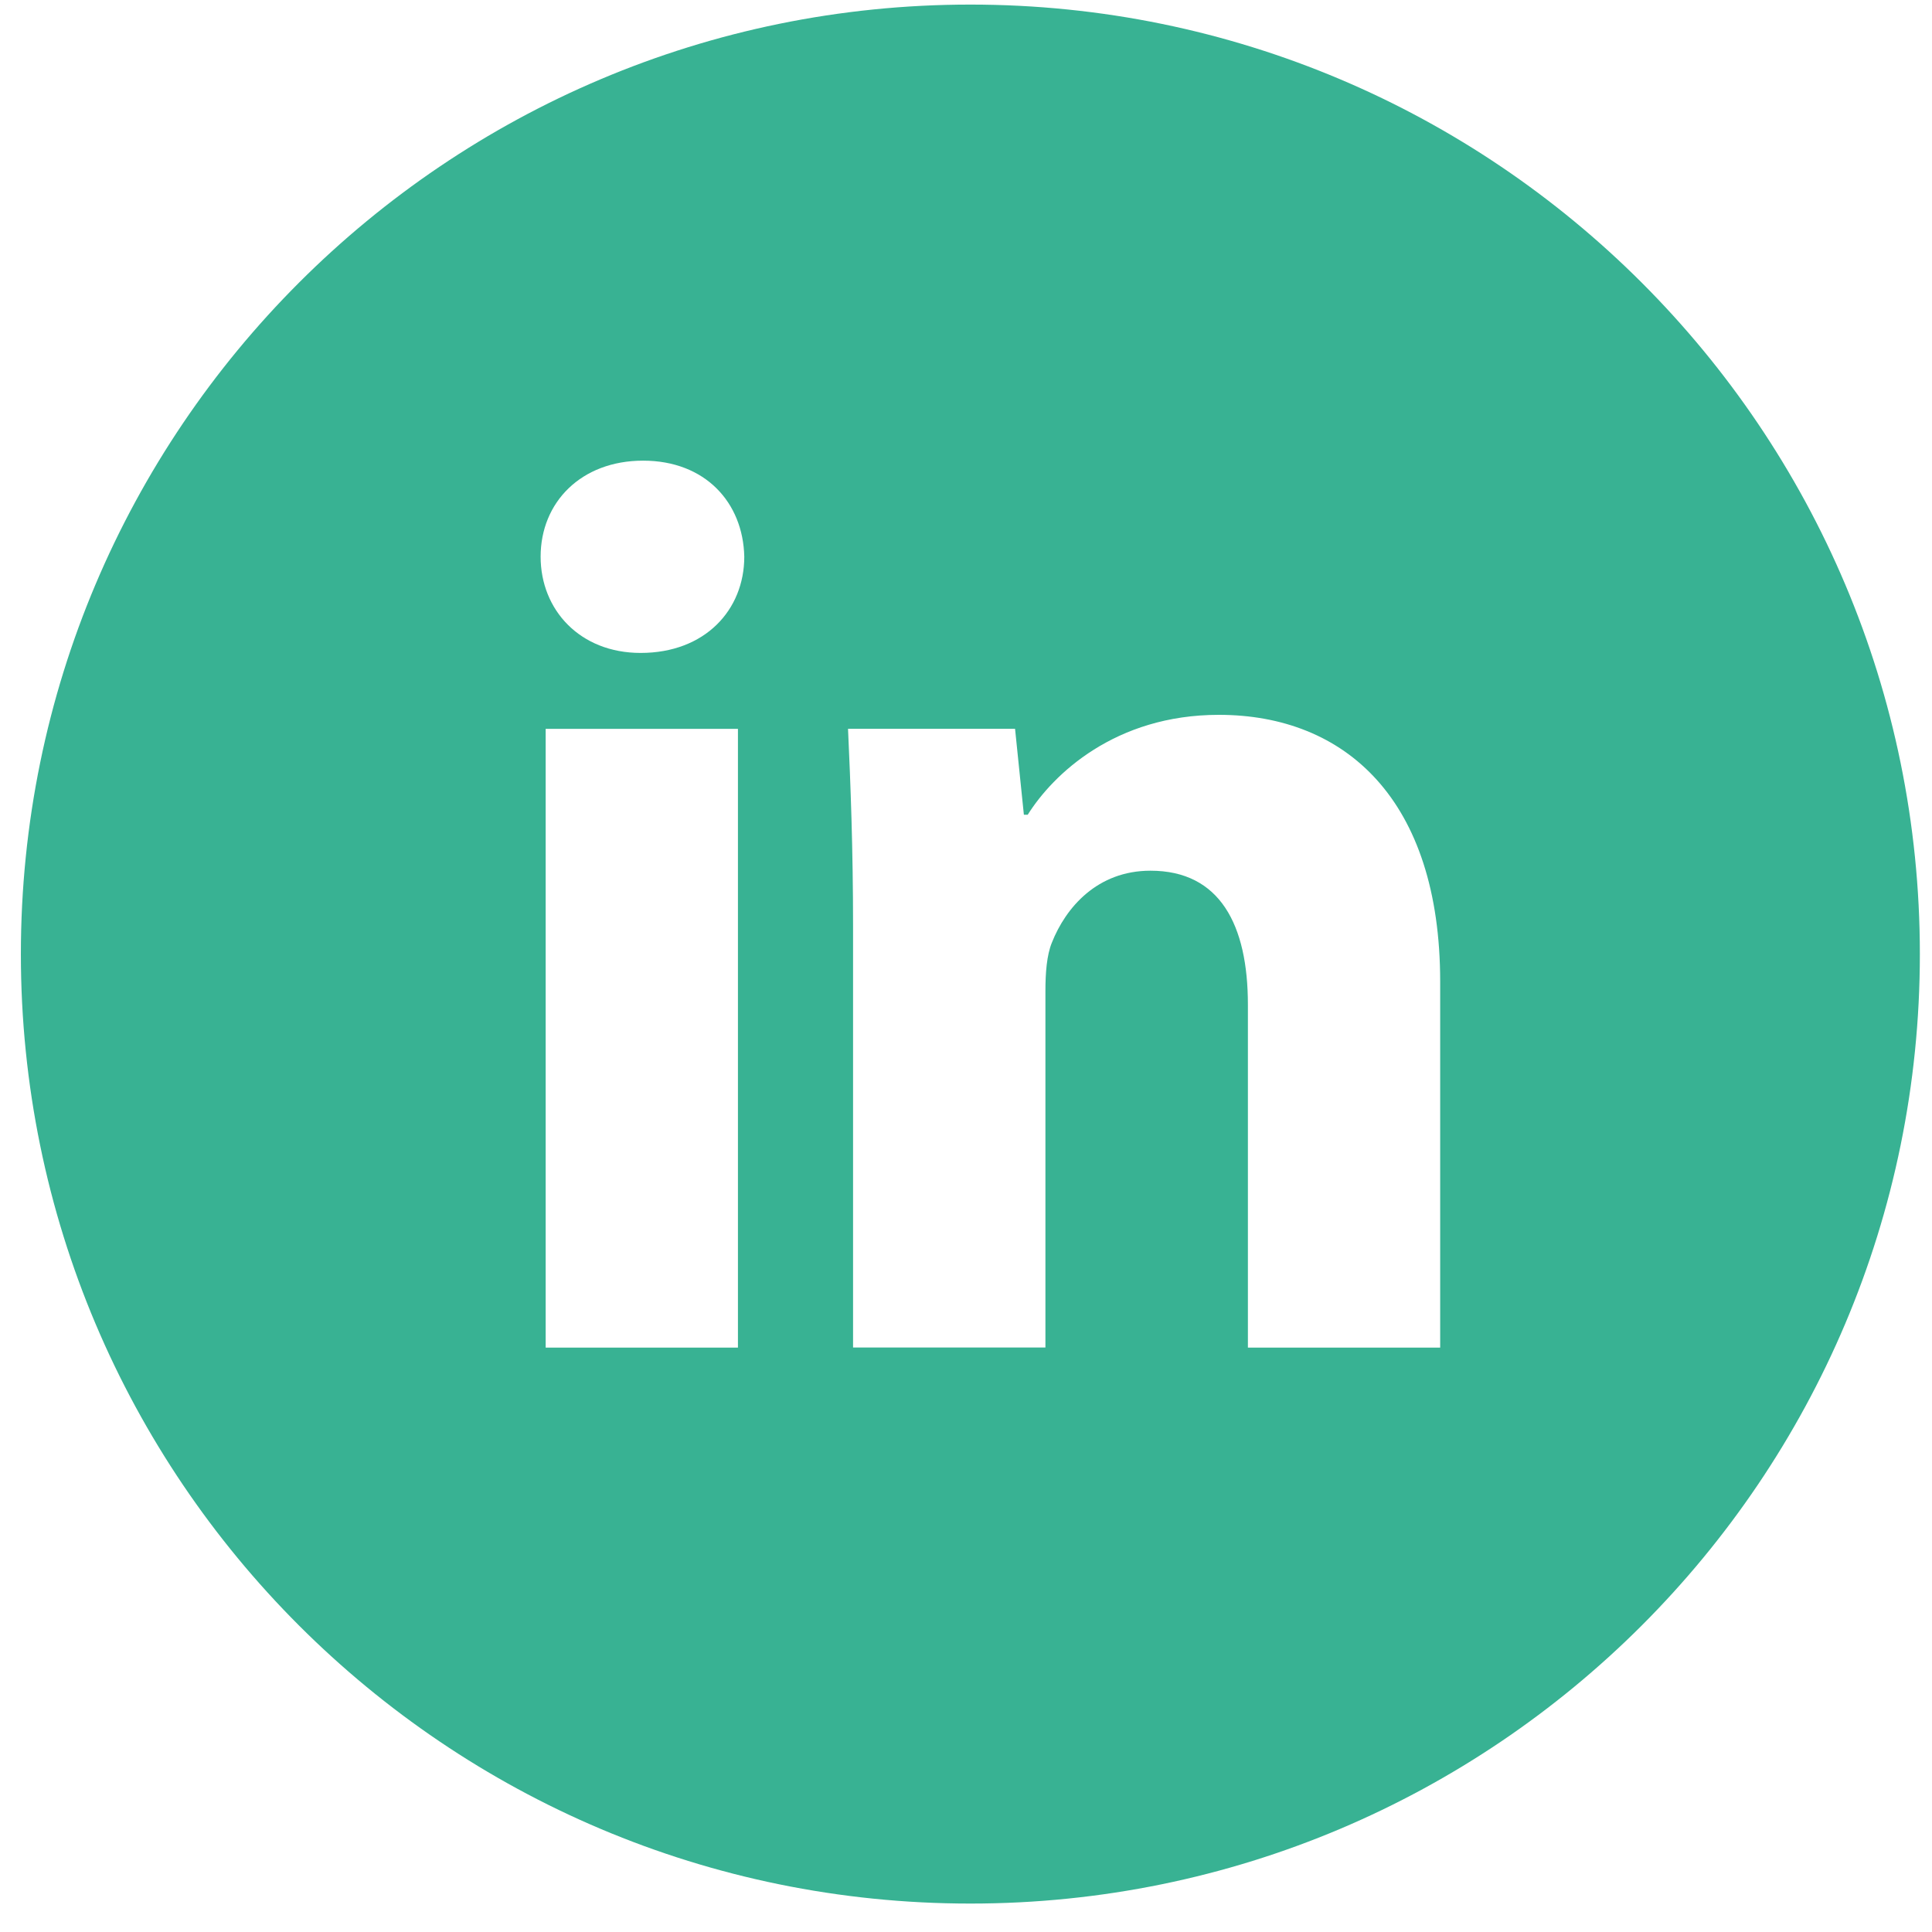 <svg width="46" height="46" viewBox="0 0 46 46" fill="none" xmlns="http://www.w3.org/2000/svg">
<path d="M23.104 0.109C10.618 0.109 0.497 10.231 0.497 22.716C0.497 35.202 10.618 45.323 23.104 45.323C35.59 45.323 45.711 35.202 45.711 22.716C45.711 10.231 35.59 0.109 23.104 0.109ZM17.57 32.086H12.992V17.354H17.57V32.086ZM15.253 15.546C13.807 15.546 12.872 14.521 12.872 13.254C12.872 11.961 13.835 10.968 15.312 10.968C16.788 10.968 17.692 11.961 17.721 13.254C17.721 14.521 16.788 15.546 15.253 15.546ZM34.29 32.086H29.712V23.922C29.712 22.022 29.048 20.731 27.392 20.731C26.128 20.731 25.376 21.605 25.044 22.445C24.922 22.744 24.891 23.168 24.891 23.59V32.084H20.311V22.052C20.311 20.213 20.252 18.675 20.191 17.352H24.168L24.378 19.398H24.47C25.073 18.437 26.549 17.02 29.019 17.02C32.031 17.02 34.29 19.038 34.29 23.376V32.086Z" fill="#38B293"/>
</svg>
